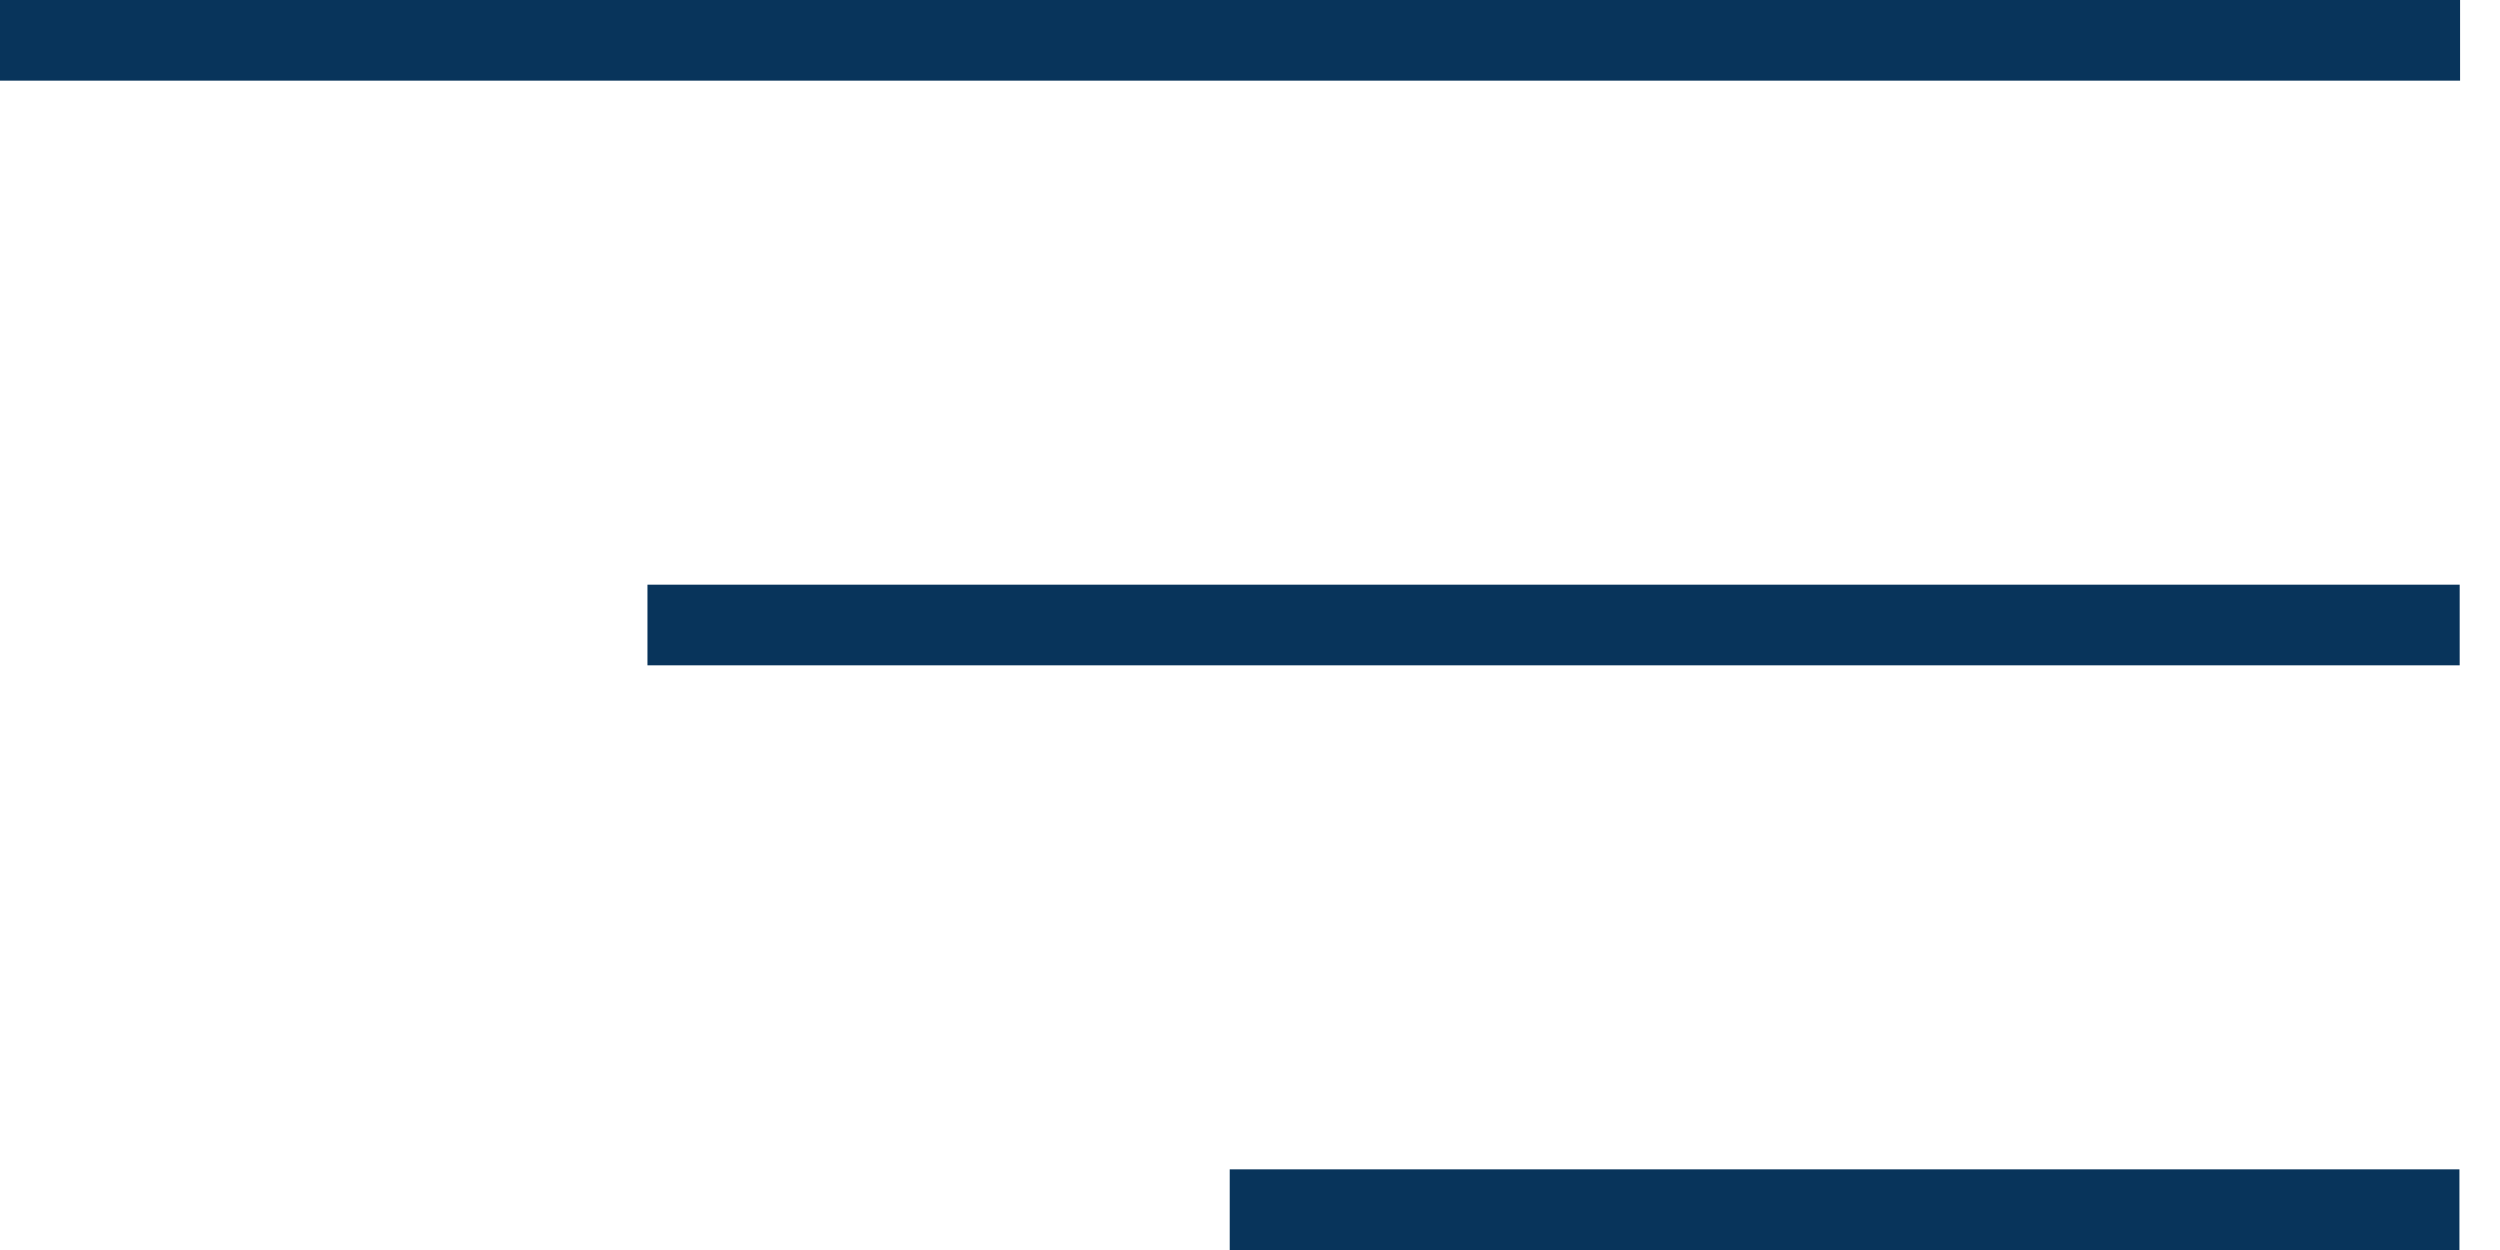 <svg width="62" height="31" viewBox="0 0 62 31" fill="none" xmlns="http://www.w3.org/2000/svg">
<line y1="1" x2="61.01" y2="1" stroke="#08345B" stroke-width="2"/>
<line x1="16.057" y1="15.5" x2="61" y2="15.5" stroke="#08345B" stroke-width="2"/>
<line x1="30.497" y1="30" x2="60.994" y2="30" stroke="#08345B" stroke-width="2"/>
</svg>
